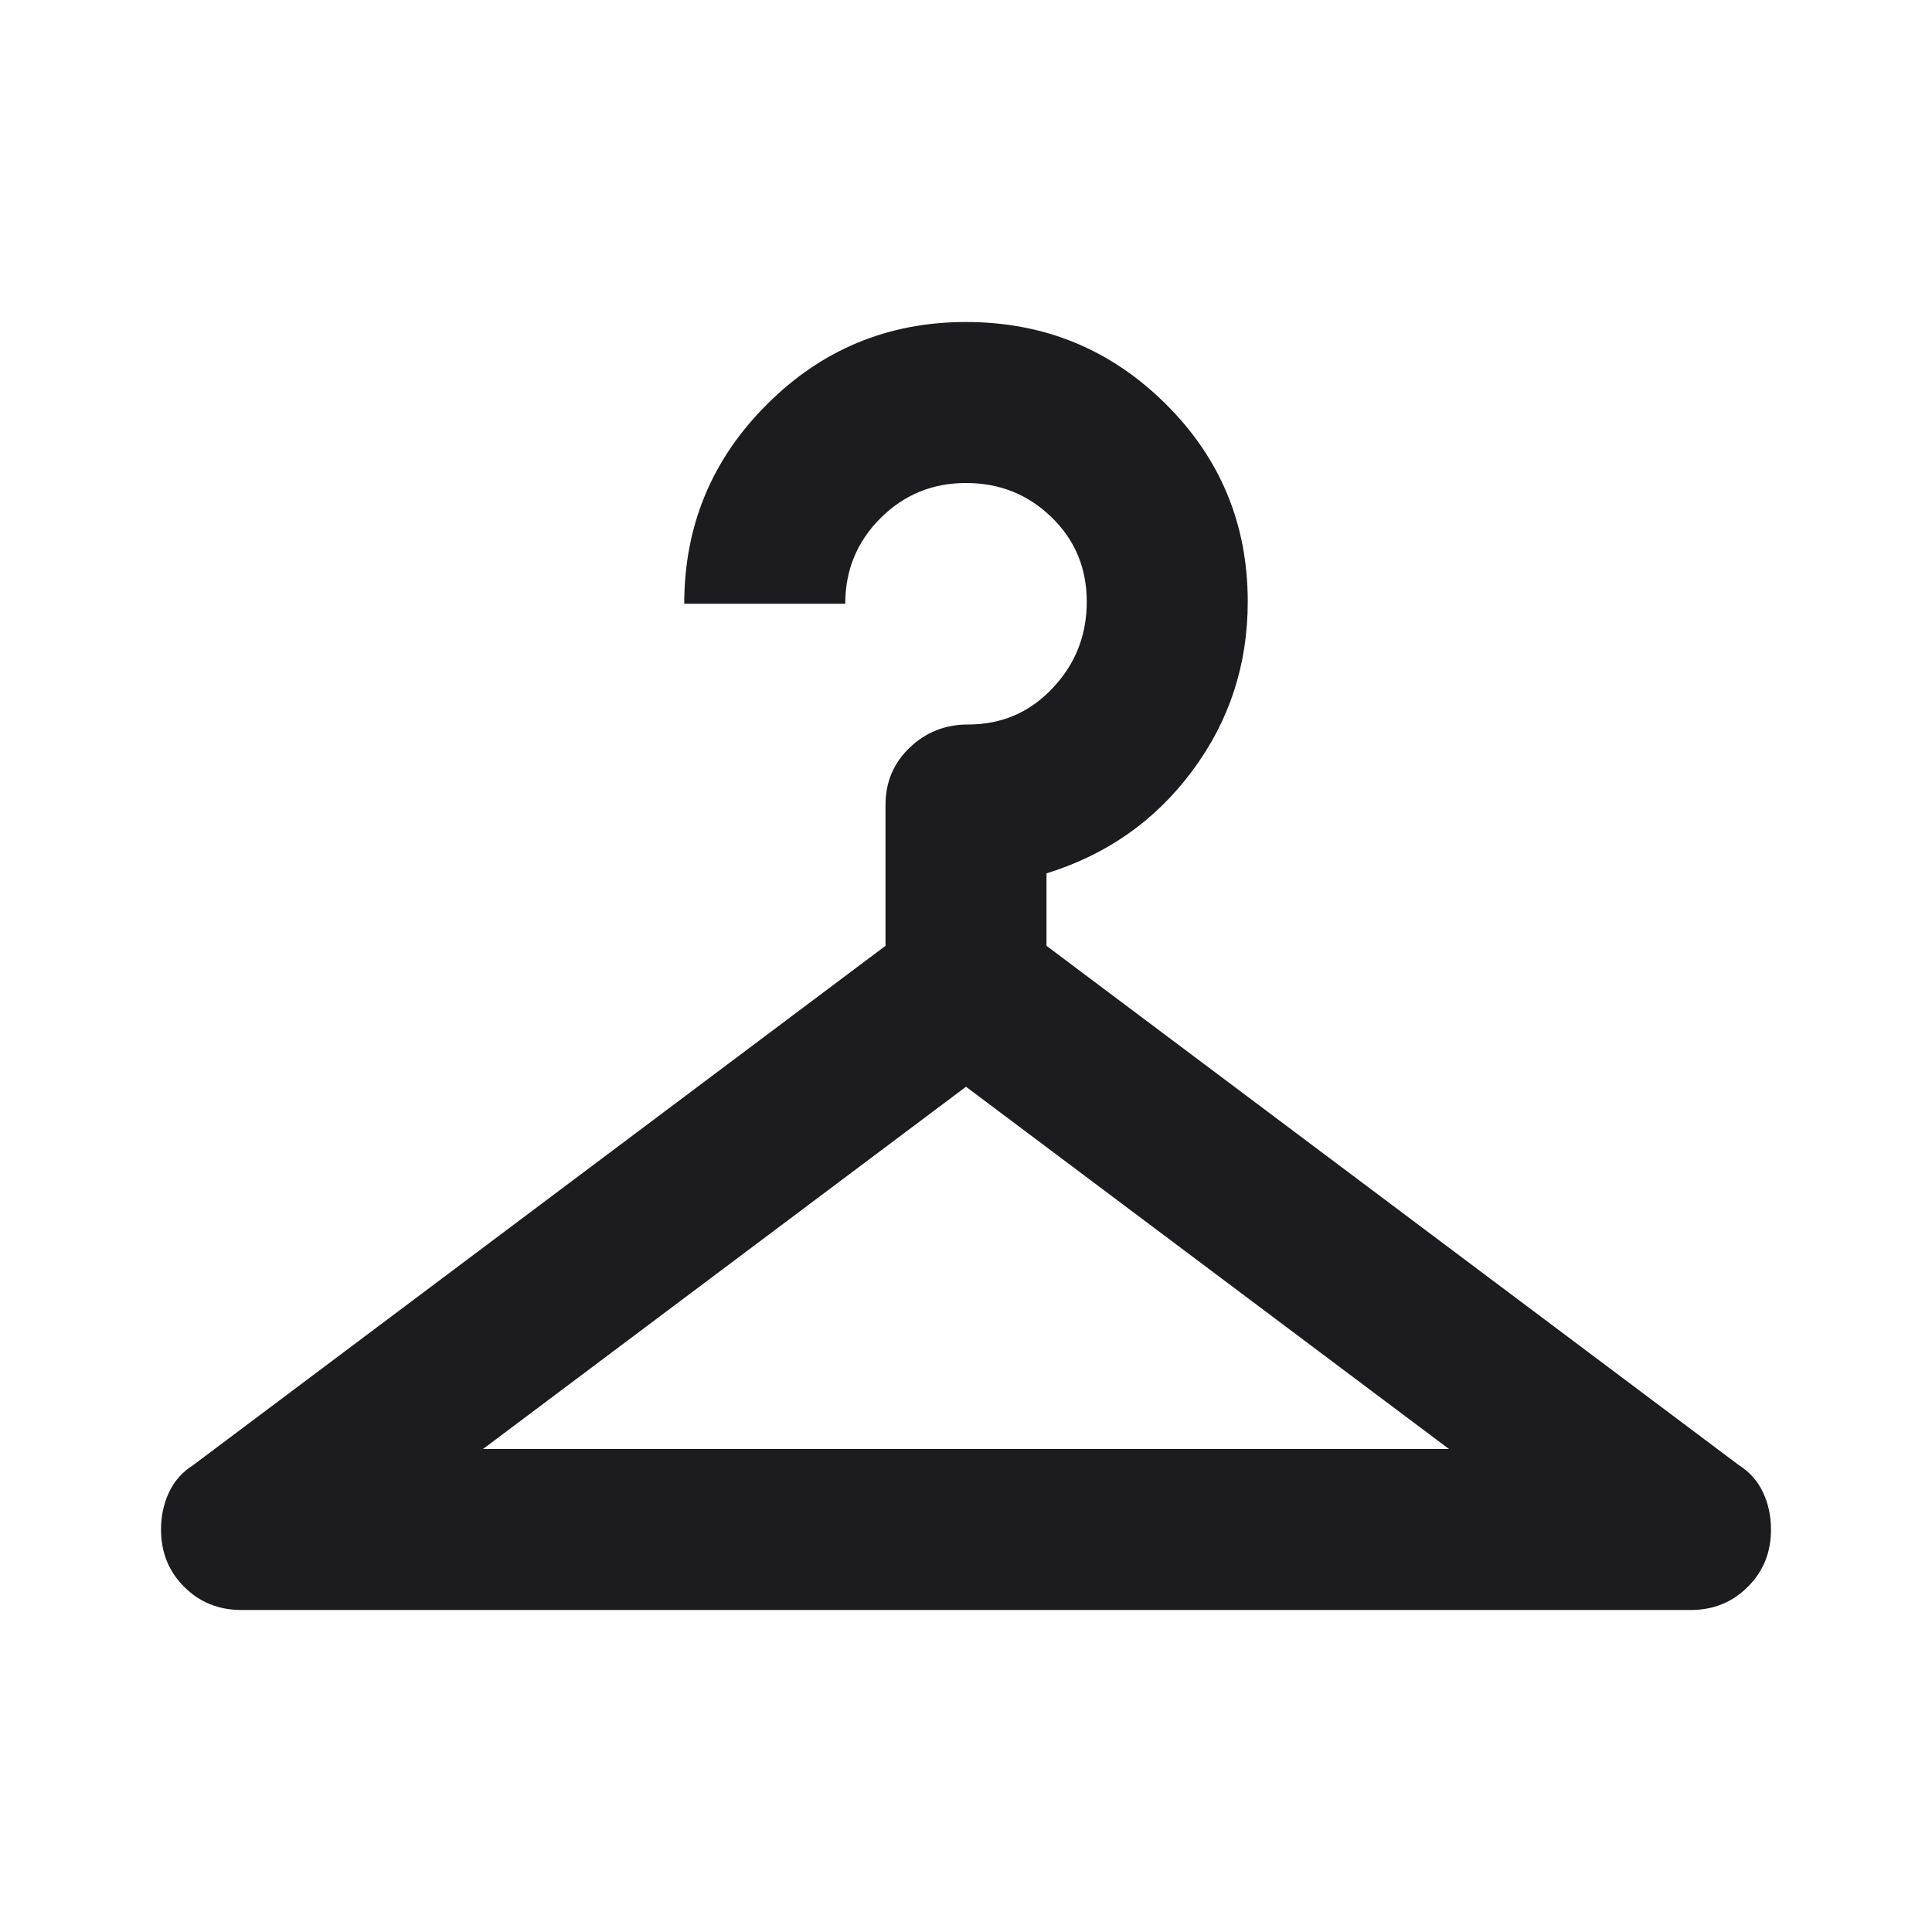 <svg width="18" height="18" viewBox="0 0 18 18" fill="none" xmlns="http://www.w3.org/2000/svg">
<mask id="mask0_12916_1061" style="mask-type:alpha" maskUnits="userSpaceOnUse" x="0" y="0" width="18" height="18">
<rect width="18" height="18" fill="#D9D9D9"/>
</mask>
<g mask="url(#mask0_12916_1061)">
<path d="M2.25 15C2.038 15 1.859 14.928 1.716 14.784C1.572 14.641 1.5 14.463 1.5 14.25C1.5 14.125 1.525 14.009 1.575 13.903C1.625 13.797 1.7 13.713 1.8 13.65L8.25 8.812V7.5C8.25 7.287 8.325 7.109 8.475 6.966C8.625 6.822 8.806 6.75 9.019 6.75C9.331 6.75 9.594 6.638 9.806 6.412C10.019 6.188 10.125 5.919 10.125 5.606C10.125 5.294 10.016 5.031 9.797 4.819C9.578 4.606 9.312 4.5 9 4.5C8.688 4.5 8.422 4.609 8.203 4.828C7.984 5.047 7.875 5.312 7.875 5.625H6.375C6.375 4.9 6.631 4.281 7.144 3.769C7.656 3.256 8.275 3 9 3C9.725 3 10.344 3.253 10.856 3.759C11.369 4.266 11.625 4.881 11.625 5.606C11.625 6.194 11.453 6.719 11.109 7.181C10.766 7.644 10.312 7.963 9.75 8.137V8.812L16.2 13.65C16.3 13.713 16.375 13.797 16.425 13.903C16.475 14.009 16.5 14.125 16.5 14.25C16.5 14.463 16.428 14.641 16.284 14.784C16.141 14.928 15.963 15 15.75 15H2.25ZM4.5 13.5H13.5L9 10.125L4.5 13.5Z" fill="#1C1B1F"/>
</g>
</svg>
